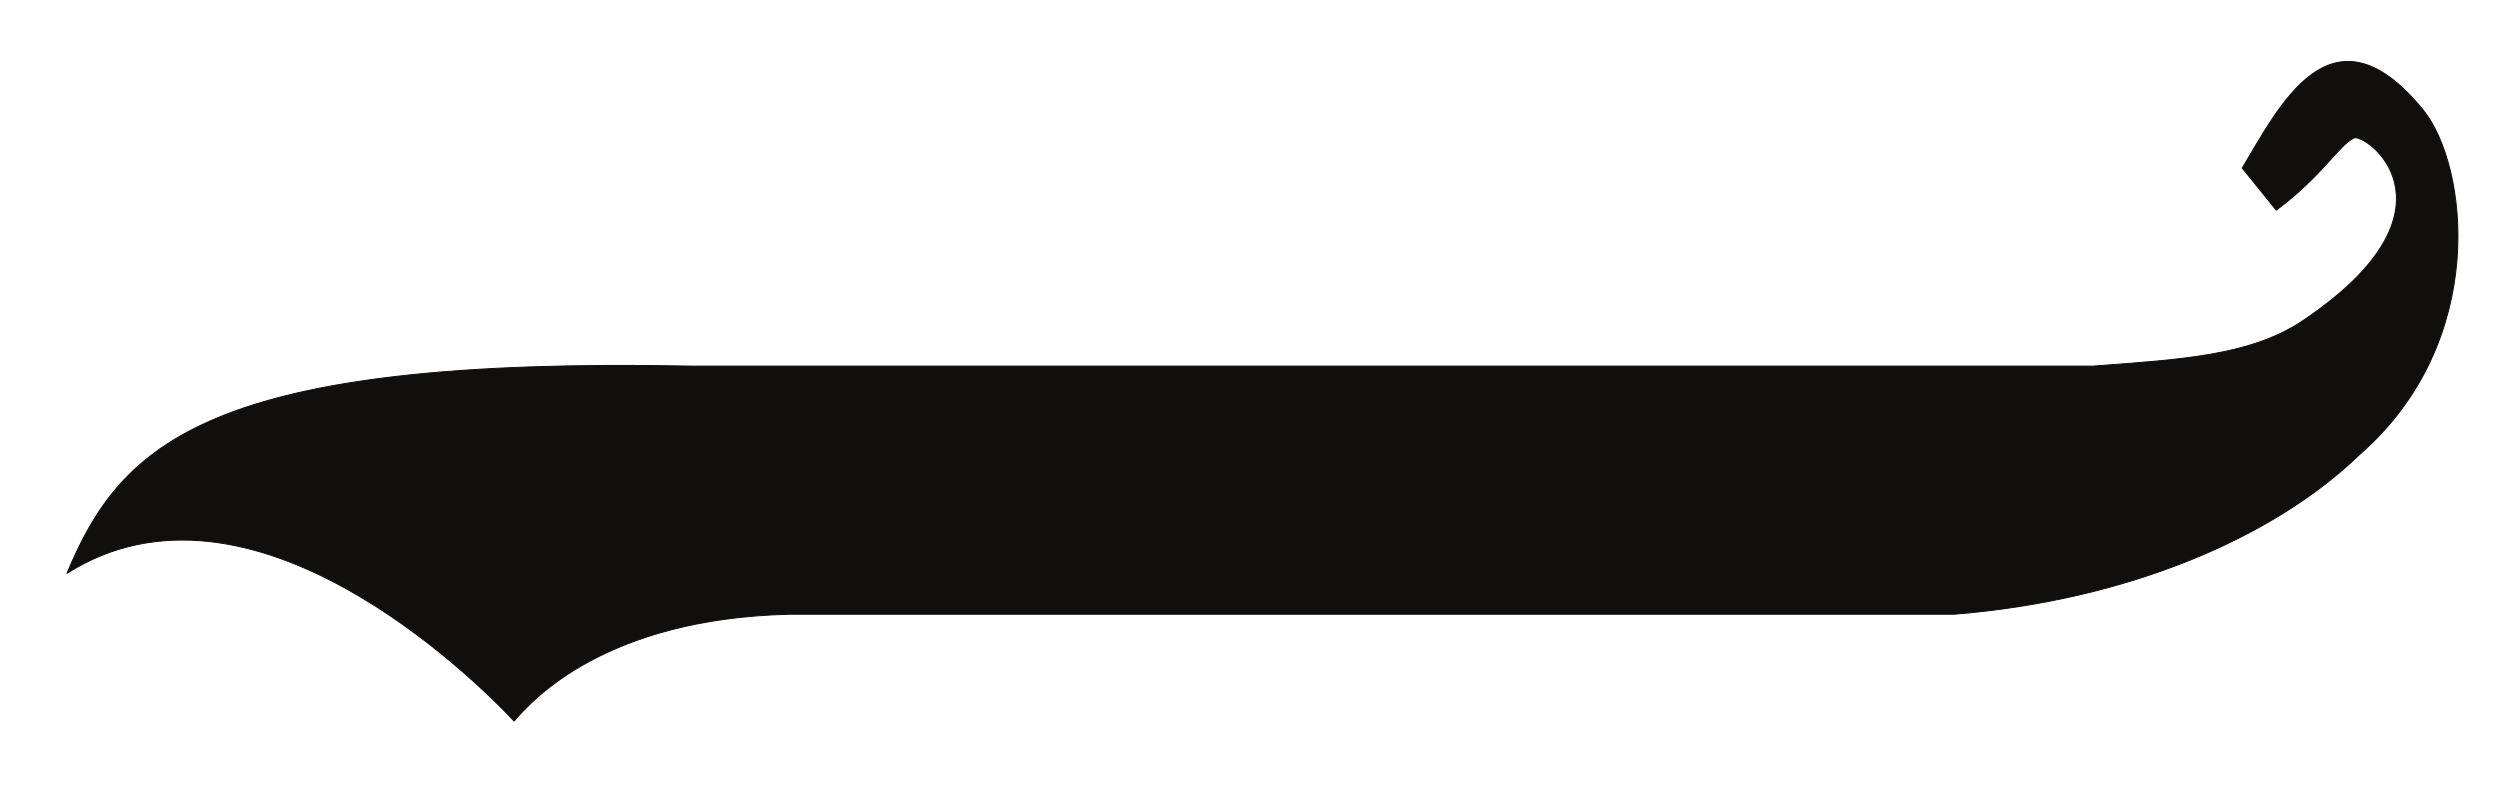 <?xml version="1.0" encoding="UTF-8"?>
<svg xmlns="http://www.w3.org/2000/svg" xmlns:xlink="http://www.w3.org/1999/xlink" width="301.25pt" height="95pt" viewBox="0 0 301.25 95" version="1.1">
<g id="surface1">
<path style="fill:none;stroke-width:0.12;stroke-linecap:butt;stroke-linejoin:round;stroke:rgb(6.476%,5.928%,5.235%);stroke-opacity:1;stroke-miterlimit:10;" d="M -0.002 -0.002 C 5.729 4.279 7.541 7.908 9.439 8.732 C 11.65 8.787 22.564 -0.396 3.064 -13.408 C -3.287 -17.631 -12.103 -18.029 -22.107 -18.795 L -190.799 -18.795 C -249.221 -17.631 -259.709 -28.119 -266.228 -43.768 C -244.064 -29.736 -216.99 -56.607 -212.342 -61.568 C -210.158 -59.018 -201.373 -49.236 -179.232 -48.697 L -38.834 -48.697 C -17.857 -46.998 -0.342 -39.459 10.006 -29.478 C 25.682 -15.818 23.131 5.389 17.689 12.076 C 6.604 25.682 0.229 12.217 -4.107 5.072 Z M -0.002 -0.002 " transform="matrix(1,0,0,-1,274.295,25.322)"/>
<path style=" stroke:none;fill-rule:evenodd;fill:rgb(6.476%,5.928%,5.235%);fill-opacity:1;" d="M 274.293 25.324 C 280.023 21.043 281.836 17.414 283.734 16.59 C 285.945 16.535 296.859 25.719 277.359 38.73 C 271.008 42.953 262.191 43.352 252.188 44.117 L 83.496 44.117 C 25.074 42.953 14.586 53.441 8.066 69.09 C 30.23 55.059 57.305 81.93 61.953 86.891 C 64.137 84.34 72.922 74.559 95.062 74.02 L 235.461 74.02 C 256.438 72.32 273.953 64.781 284.301 54.801 C 299.977 41.141 297.426 19.934 291.984 13.246 C 280.898 -0.359 274.523 13.105 270.188 20.25 Z M 274.293 25.324 "/>
</g>
</svg>

